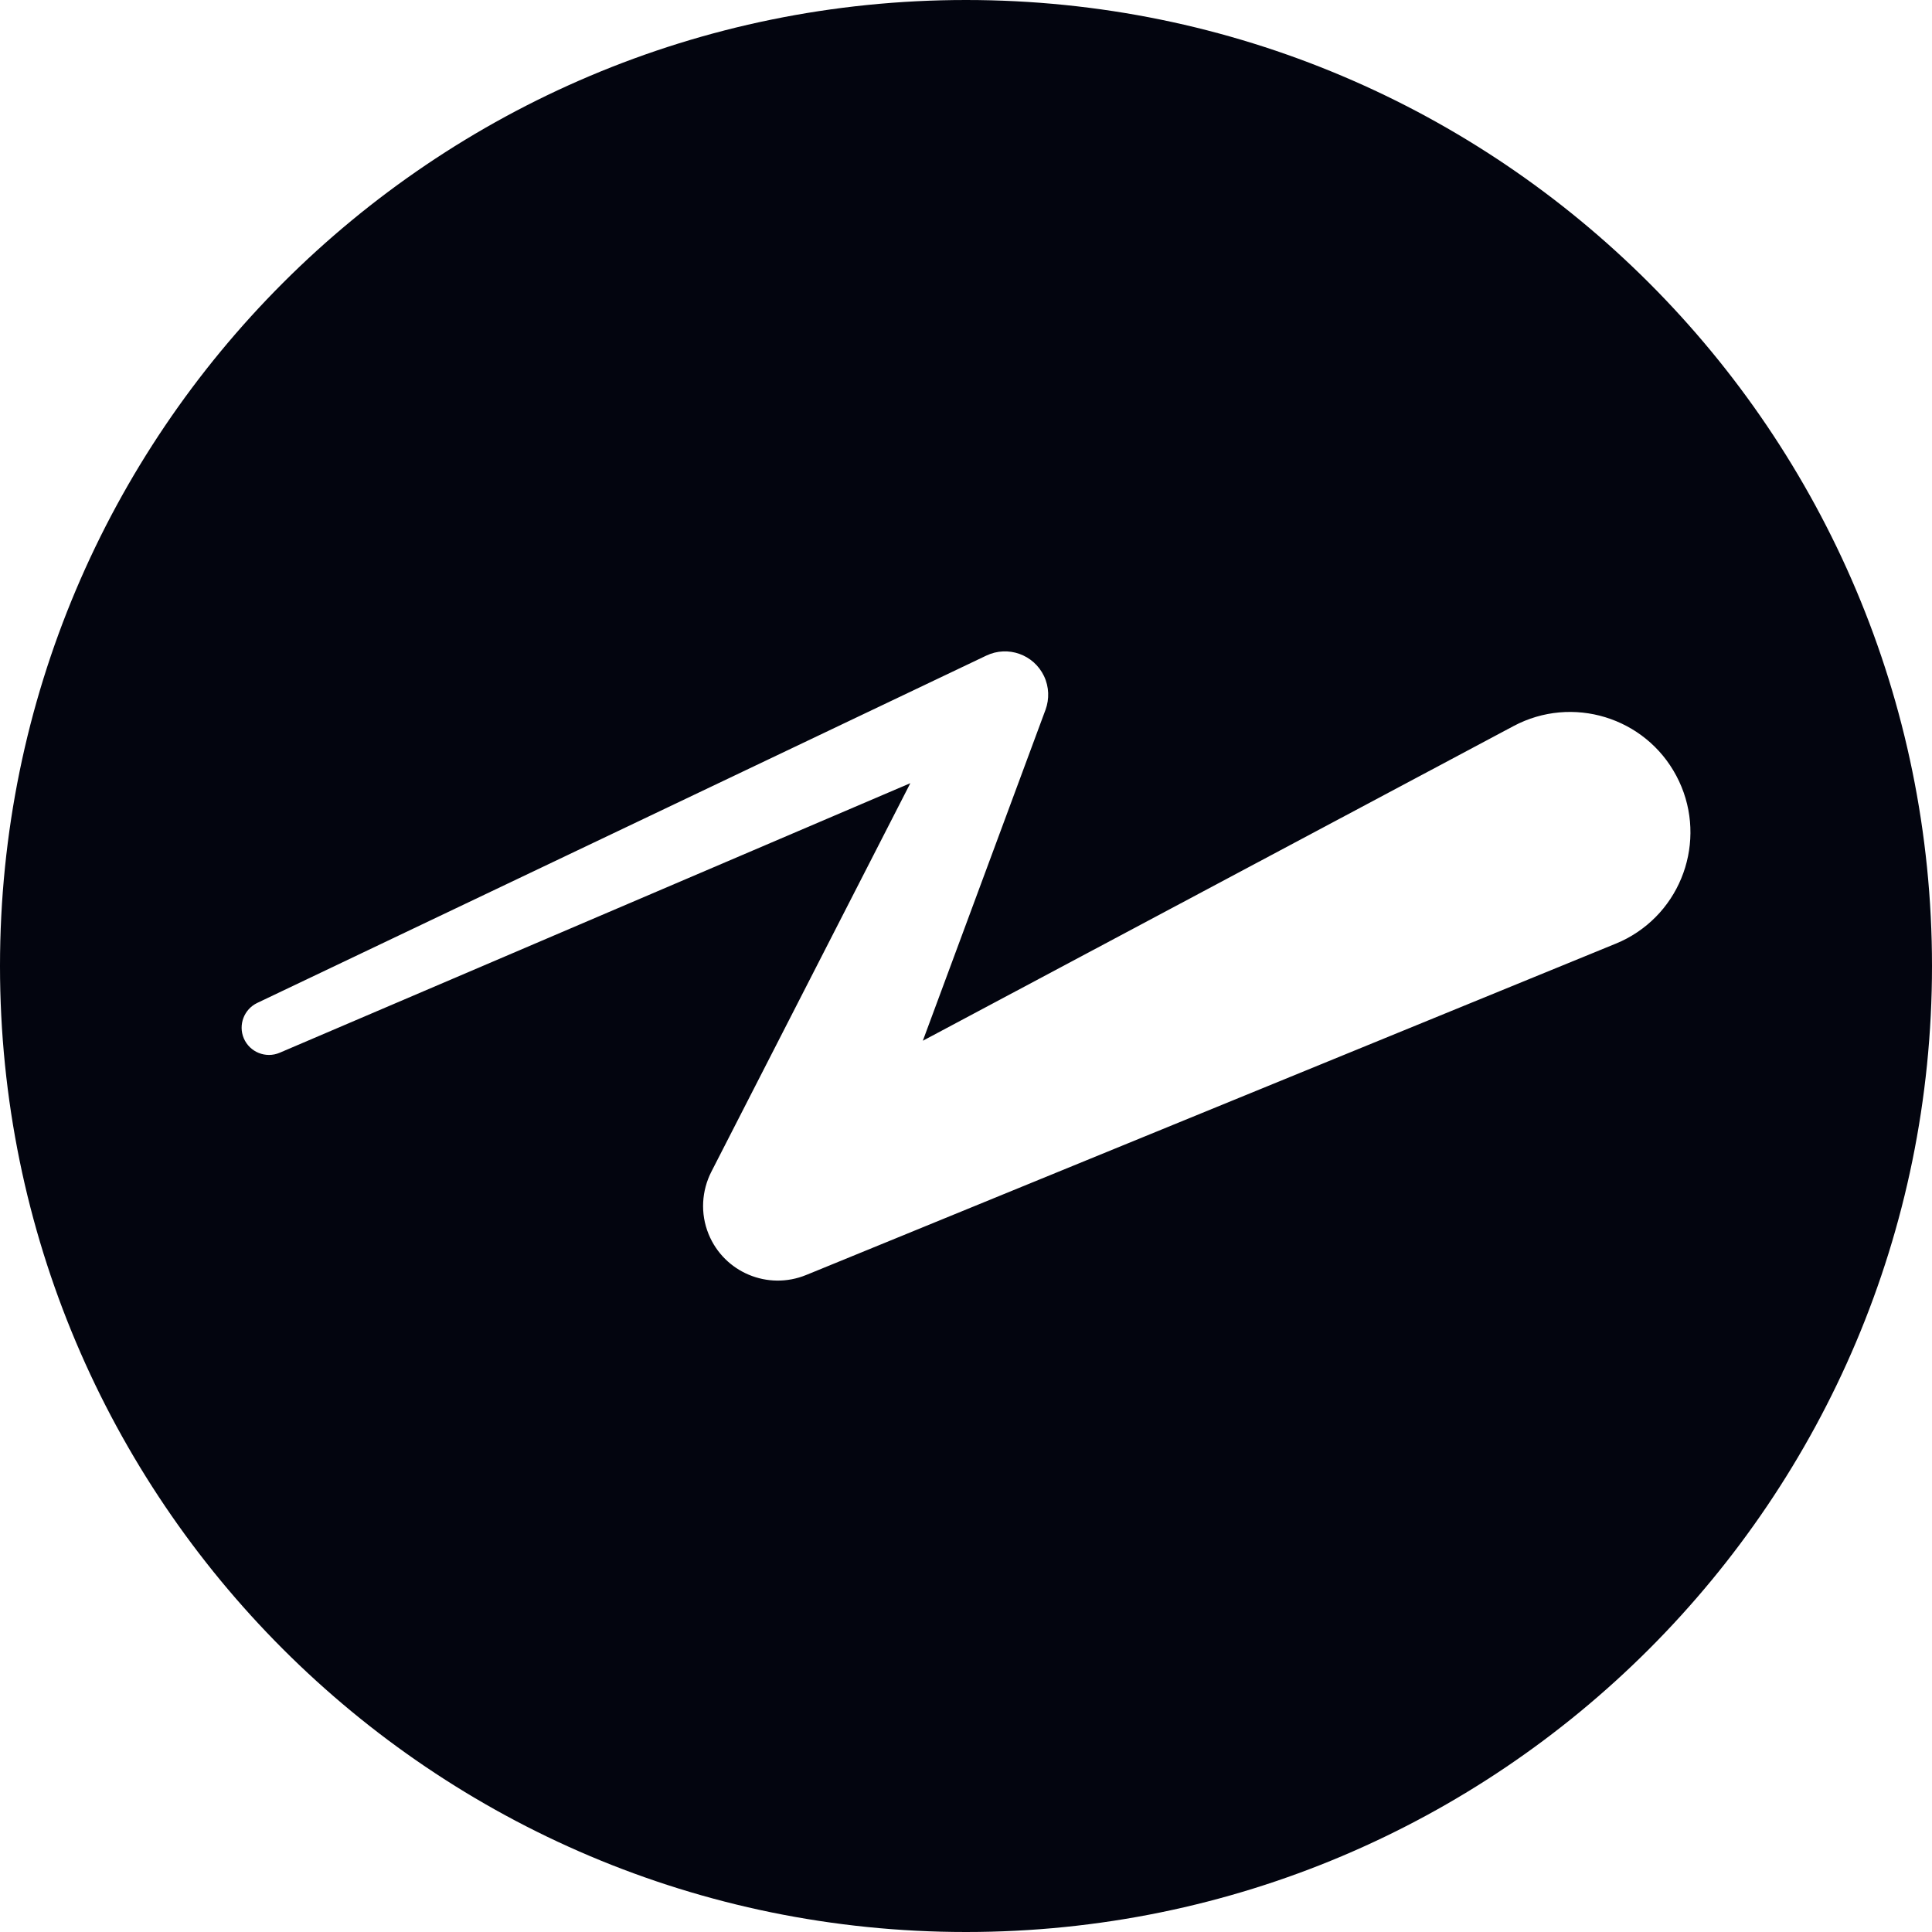 <svg width="32" height="32" viewBox="0 0 32 32" fill="none" xmlns="http://www.w3.org/2000/svg">
 <style>
    @media (prefers-color-scheme: dark) {
      path {
        fill: white;
      }
    }
  </style>
<path fill-rule="evenodd" clip-rule="evenodd" d="M16 32C24.837 32 32 24.837 32 16C32 7.163 24.837 0 16 0C7.163 0 0 7.163 0 16C0 24.837 7.163 32 16 32ZM25.069 12.026C26.04 11.509 27.248 11.877 27.765 12.849C28.282 13.82 27.914 15.028 26.944 15.545C26.884 15.577 26.822 15.606 26.762 15.63L13.48 21.066L13.352 21.118C12.719 21.377 11.996 21.075 11.737 20.442C11.595 20.096 11.624 19.719 11.781 19.41L15.078 12.972L4.632 17.437C4.403 17.534 4.137 17.429 4.038 17.198C3.943 16.974 4.043 16.716 4.26 16.612L16.336 10.859C16.694 10.688 17.121 10.84 17.292 11.198C17.378 11.379 17.381 11.579 17.318 11.754L17.297 11.81L15.285 17.238L25.069 12.026Z" fill="#03050F"/>
</svg>
